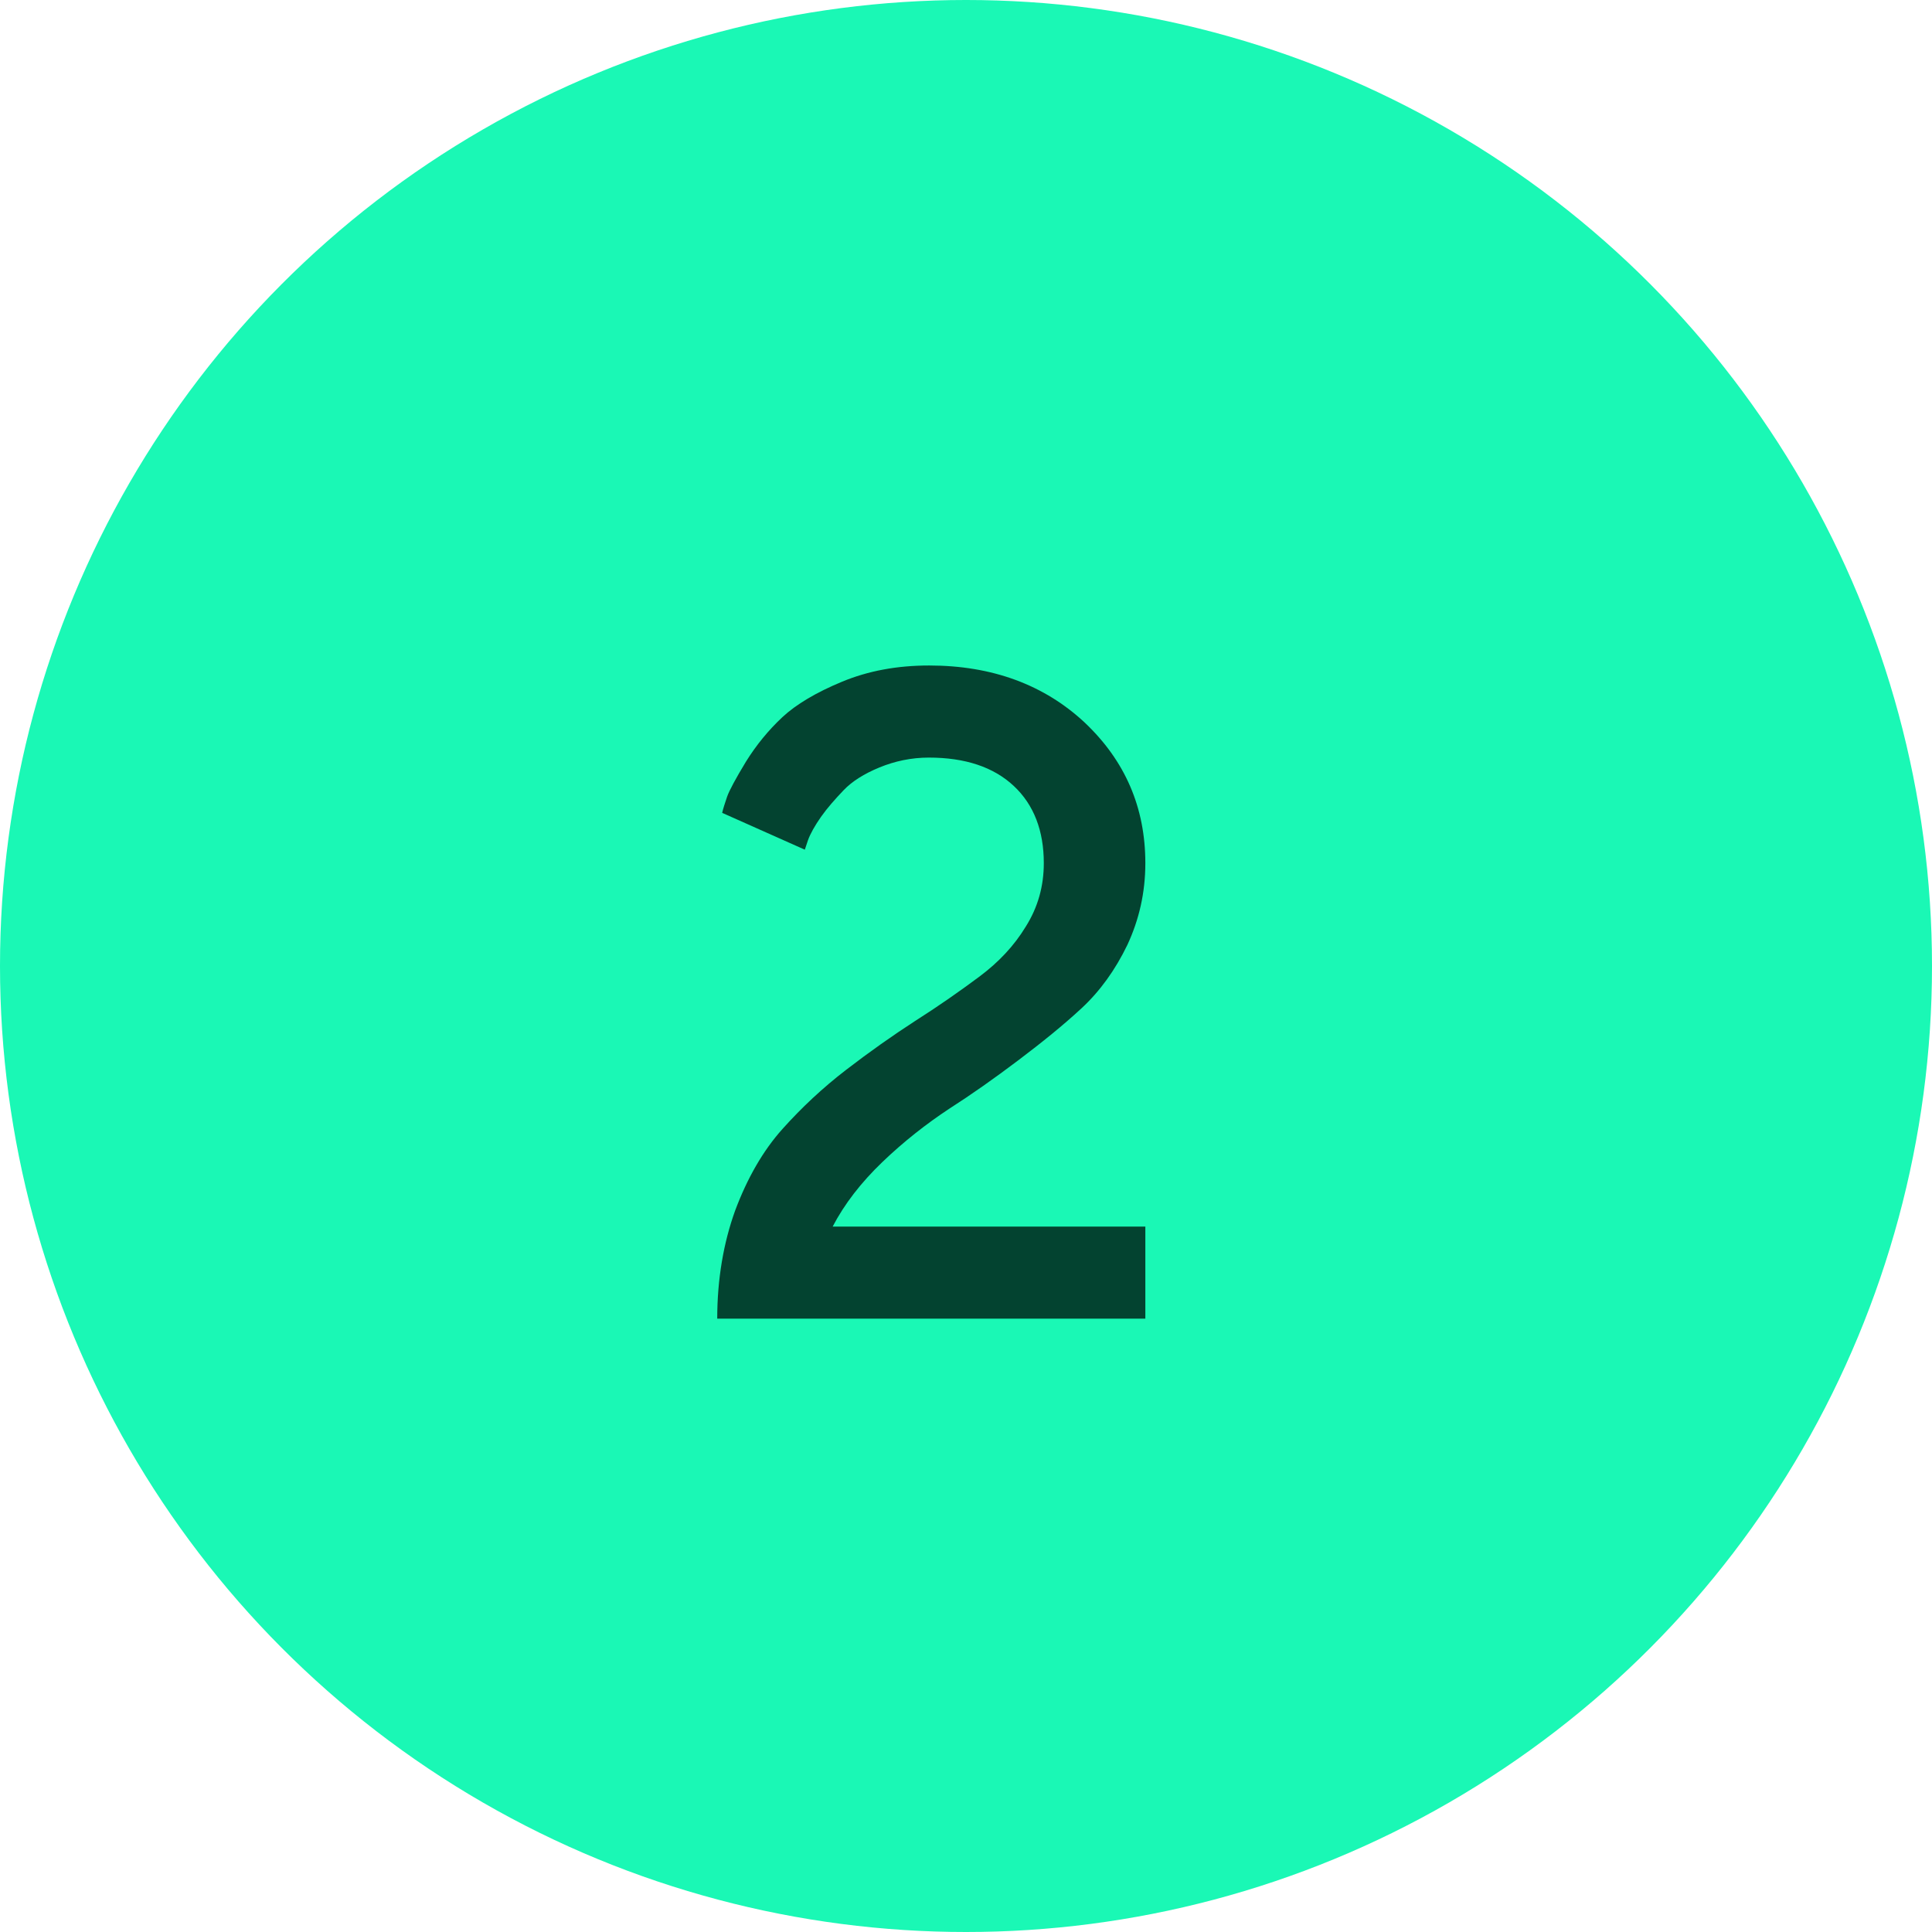 <svg width="63" height="63" viewBox="0 0 63 63" fill="none" xmlns="http://www.w3.org/2000/svg">
<circle cx="31.5" cy="31.5" r="31.5" fill="#1AF8B5"/>
<path d="M37.348 43H23.388C23.388 41.711 23.593 40.524 23.974 39.47C24.369 38.415 24.882 37.522 25.512 36.818C26.142 36.115 26.83 35.471 27.592 34.885C28.354 34.299 29.101 33.772 29.848 33.288C30.609 32.805 31.298 32.321 31.928 31.852C32.558 31.384 33.07 30.842 33.451 30.212C33.847 29.582 34.037 28.894 34.037 28.146C34.037 27.092 33.715 26.242 33.056 25.627C32.397 25.012 31.474 24.704 30.287 24.704C29.716 24.704 29.174 24.821 28.676 25.026C28.178 25.231 27.782 25.48 27.504 25.773C27.226 26.066 26.977 26.345 26.771 26.638C26.566 26.931 26.42 27.194 26.347 27.399L26.244 27.707L23.549 26.506C23.578 26.374 23.637 26.198 23.71 25.979C23.783 25.773 23.988 25.393 24.325 24.836C24.662 24.294 25.058 23.811 25.512 23.386C25.951 22.976 26.61 22.58 27.46 22.229C28.31 21.877 29.247 21.701 30.302 21.701C32.352 21.701 34.052 22.331 35.37 23.561C36.688 24.807 37.348 26.33 37.348 28.146C37.348 29.113 37.143 29.992 36.762 30.812C36.366 31.633 35.868 32.321 35.268 32.878C34.667 33.435 33.978 33.991 33.202 34.577C32.426 35.163 31.679 35.69 30.946 36.159C30.214 36.643 29.481 37.214 28.778 37.888C28.075 38.562 27.533 39.265 27.152 39.997H37.348V43Z" fill="#034330"/>
</svg>

